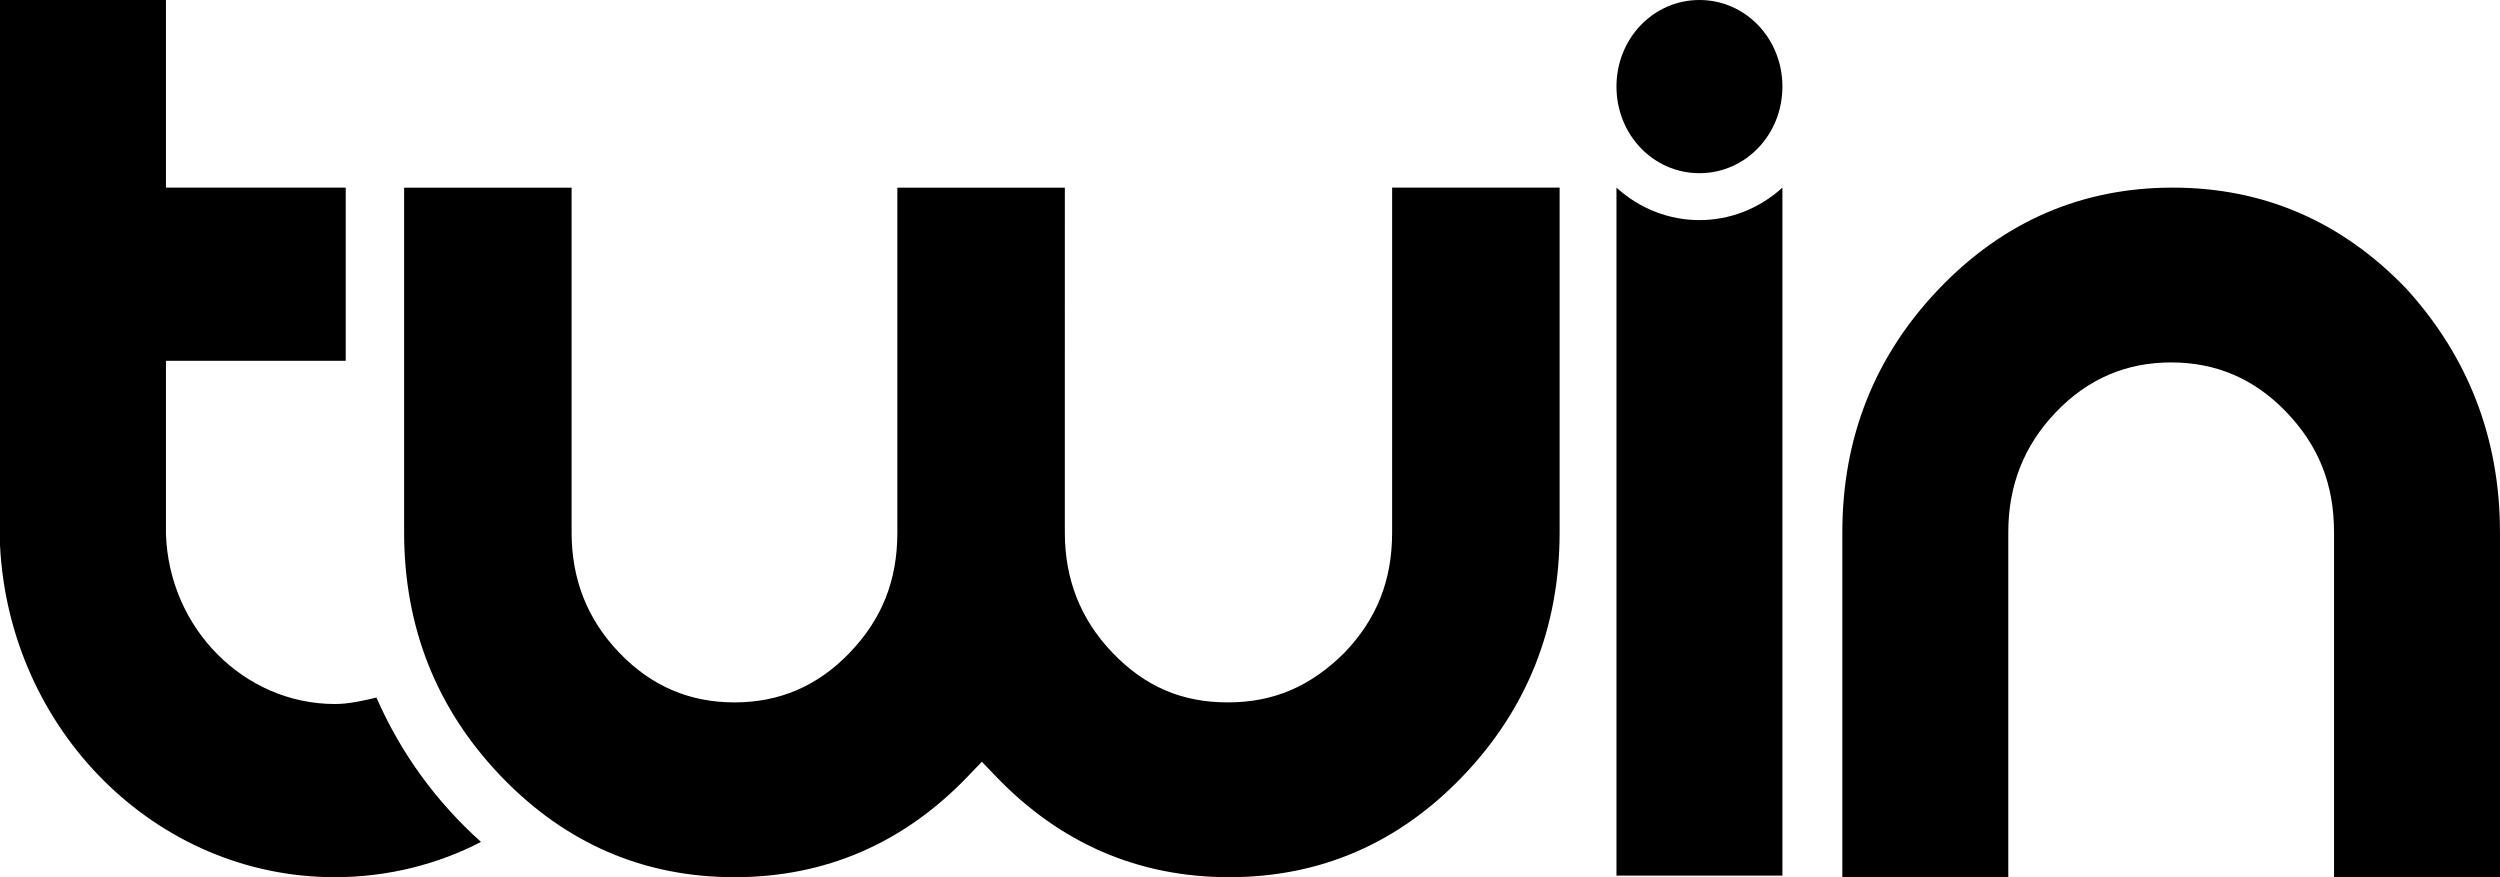 <?xml version="1.0" encoding="utf-8"?>
<svg xmlns="http://www.w3.org/2000/svg" width="228" height="80" fill="none" viewBox="0 0 228 80">
  <path fill-rule="evenodd" d="M30.55 64.205c1.26 0 2.522-.293 3.783-.585 2.242 5.119 5.465 9.506 9.53 13.162C39.937 78.83 35.313 80 30.548 80 14.154 80 .841 66.545 0 49.726V0h15.135v17.112H31.53v15.795H15.135v15.795c.28 8.629 7.147 15.503 15.414 15.503m96.413-15.65c0 4.388-1.402 7.898-4.345 10.97-3.083 3.071-6.446 4.533-10.65 4.533s-7.567-1.462-10.51-4.533-4.344-6.728-4.344-10.97V17.113H81.839v31.444c0 4.387-1.401 7.897-4.344 10.969s-6.446 4.533-10.51 4.533-7.568-1.462-10.51-4.533-4.345-6.728-4.345-10.97V17.113H36.856v31.444c0 8.629 2.942 16.088 8.828 22.23C51.57 76.93 58.717 80 66.984 80c8.269 0 15.416-3.071 21.301-9.214l1.261-1.316 1.262 1.316C96.693 76.93 103.84 80 112.108 80s15.415-3.071 21.301-9.214c5.885-6.142 8.828-13.601 8.828-22.23V17.112h-15.274zm101.037 0V80h-15.135V48.556c0-4.388-1.401-7.898-4.344-10.97-2.943-3.07-6.446-4.533-10.51-4.533s-7.567 1.463-10.51 4.534-4.344 6.727-4.344 10.969V80h-15.135V48.556c0-8.63 2.943-16.088 8.829-22.23 5.885-6.143 13.032-9.215 21.3-9.215s15.415 3.072 21.301 9.214c5.605 6.143 8.548 13.602 8.548 22.23m-73.01-32.76c4.204 0 7.567-3.51 7.567-7.897S159.194 0 154.99 0s-7.568 3.51-7.568 7.898c0 4.387 3.363 7.897 7.568 7.897m-7.568 1.316c4.344 3.95 10.791 3.95 15.135 0v62.743h-15.135z" clip-rule="evenodd" style="fill: rgb(0, 0, 0);"/>
</svg>